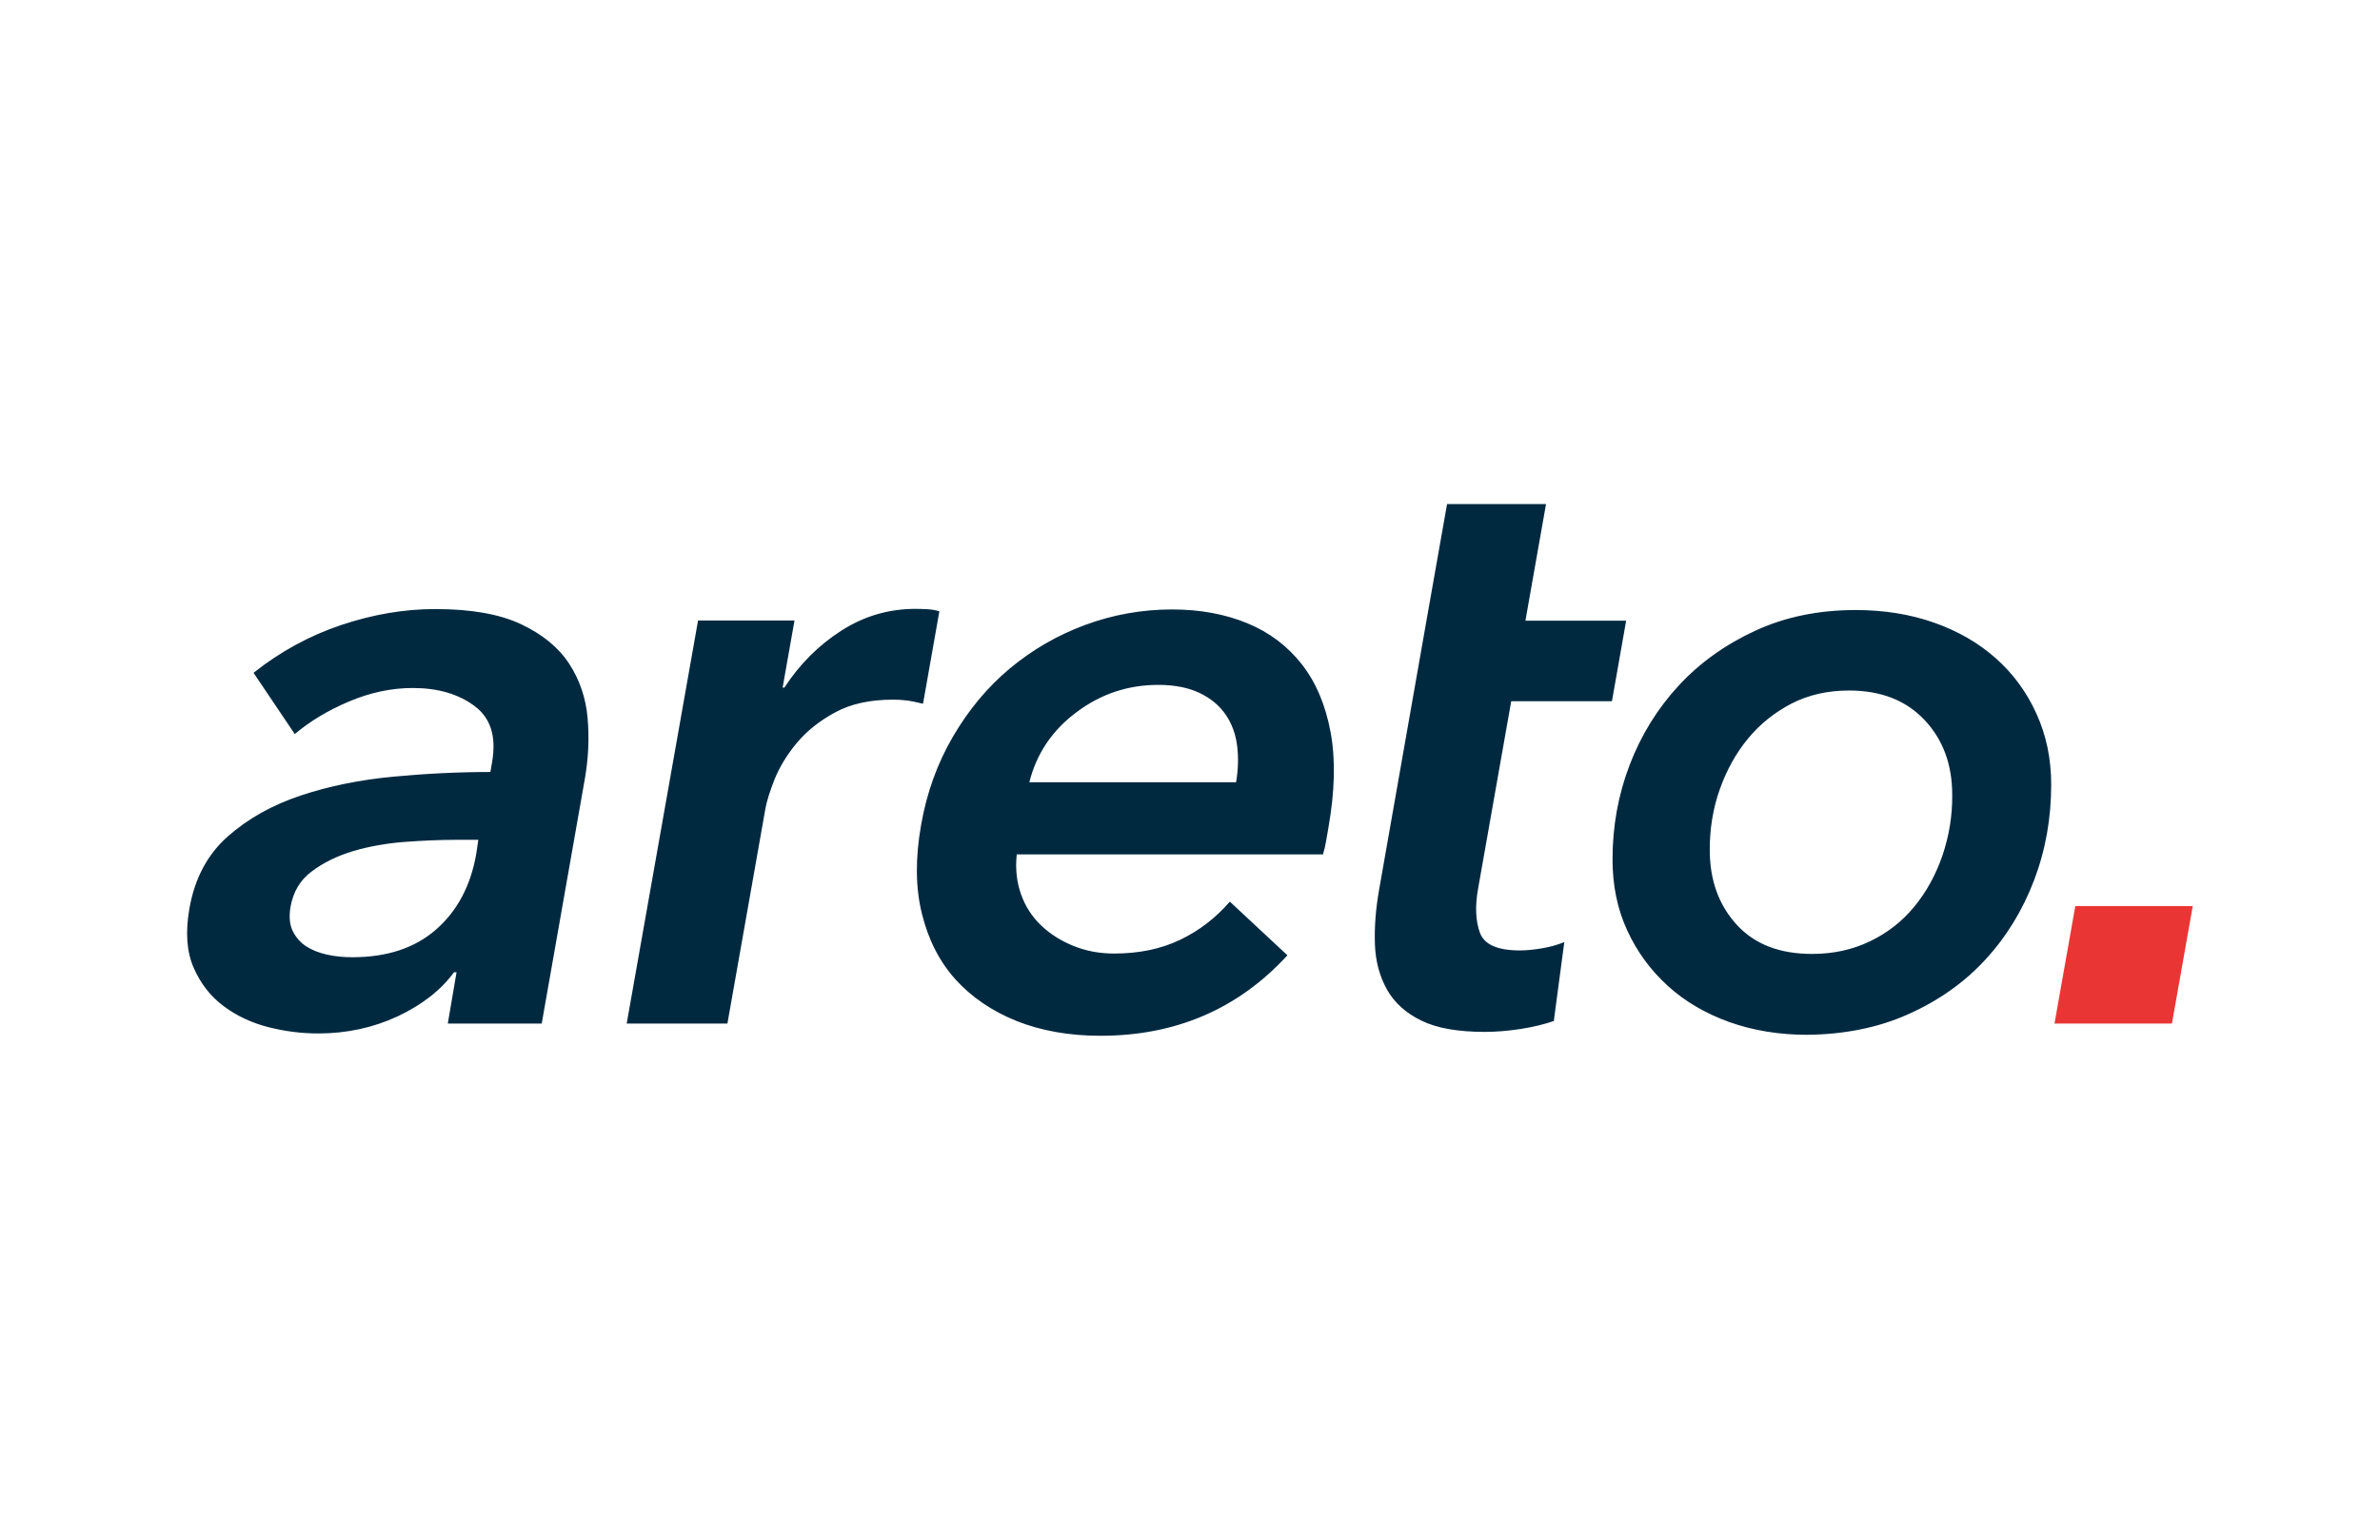 <?xml version="1.0" encoding="utf-8"?>
<!-- Generator: Adobe Illustrator 27.9.0, SVG Export Plug-In . SVG Version: 6.00 Build 0)  -->
<svg version="1.1" id="Layer_1" xmlns="http://www.w3.org/2000/svg" xmlns:xlink="http://www.w3.org/1999/xlink" x="0px" y="0px"
	 viewBox="0 0 1224 792" style="enable-background:new 0 0 1224 792;" xml:space="preserve">
<style type="text/css">
	.st0{fill:#EA3535;}
	.st1{fill:#002940;}
</style>
<g>
	<polygon class="st0" points="1127.7,466.1 1067.3,466.1 1056.6,526.5 1117,526.5 	"/>
	<g>
		<path class="st1" d="M998.9,440.3c-3.5,10-8.3,18.7-14.5,26.2c-6.2,7.5-13.7,13.4-22.7,17.7c-8.9,4.3-18.8,6.5-29.8,6.5
			c-16.7,0-29.6-5-38.8-15.1c-9.2-10.1-13.8-22.9-13.8-38.5c0-11,1.7-21.4,5.2-31.2c3.5-9.8,8.3-18.5,14.5-26
			c6.2-7.5,13.7-13.5,22.4-18c8.8-4.5,18.6-6.7,29.6-6.7c16.4,0,29.3,5.1,38.8,15.2c9.5,10.1,14.2,22.9,14.2,38.5
			C1004.1,419.9,1002.3,430.3,998.9,440.3 M981.2,521.8c15.5-6.9,28.8-16.2,39.7-28c10.9-11.8,19.3-25.5,25.2-41
			c5.9-15.5,8.8-31.9,8.8-49.2c0-13.2-2.5-25.4-7.6-36.5c-5-11.1-12-20.6-20.9-28.5c-8.9-7.9-19.5-14-31.7-18.3
			c-12.2-4.3-25.7-6.5-40.3-6.5c-19,0-36.2,3.5-51.6,10.6c-15.4,7.1-28.6,16.5-39.5,28.3c-10.9,11.8-19.3,25.4-25.2,40.8
			c-5.9,15.4-8.8,31.6-8.8,48.5c0,13.5,2.5,25.7,7.6,36.7c5,10.9,12,20.4,20.9,28.5c8.9,8.1,19.5,14.2,31.7,18.6
			c12.2,4.3,25.5,6.5,39.9,6.5C948.4,532.1,965.7,528.7,981.2,521.8 M726.3,360.8l-17,96.6c-1.8,10.1-2.5,19.5-2.2,28.3
			c0.3,8.8,2.4,16.5,6.2,23.3c3.8,6.8,9.7,12.1,17.7,16c7.9,3.9,18.8,5.8,32.6,5.8c5.8,0,11.9-0.5,18.4-1.5c6.5-1,12.2-2.4,17.1-4.1
			l5.4-40.6c-3.4,1.4-7.2,2.5-11.4,3.2c-4.2,0.7-8,1.1-11.4,1.1c-11.5,0-18.4-3-20.6-9.1c-2.2-6-2.6-13.7-0.9-22.9l17-96.2H829
			l7.3-41.4h-51.8l10.6-60h-50.9l-10.6,60 M684.3,376.6c-2.6-13.9-7.5-25.6-14.8-34.9c-7.3-9.3-16.6-16.4-28-21.1
			c-11.4-4.7-24.3-7.1-38.7-7.1c-15.5,0-30.5,2.7-44.8,8c-14.3,5.3-27.2,12.8-38.7,22.4c-11.5,9.6-21.2,21.3-29.2,35
			c-8,13.7-13.5,28.8-16.4,45.5c-3,17-2.9,32.1,0.4,45.5c3.3,13.4,9,24.7,17.3,33.9c8.3,9.2,18.8,16.3,31.4,21.4
			c12.6,5,27,7.6,43.1,7.6c38.8,0,70.9-13.8,96.2-41.4l-29.6-27.6c-7.2,8.3-15.7,14.9-25.5,19.6c-9.8,4.7-21.1,7.1-34,7.1
			c-7.5,0-14.4-1.3-20.9-3.9c-6.4-2.6-12-6.1-16.7-10.6c-4.7-4.5-8.1-9.8-10.3-16c-2.2-6.2-3-13-2.2-20.5h157.5
			c0.7-2.3,1.2-4.6,1.6-6.9c0.4-2.3,0.8-4.6,1.2-6.9C686.5,406.9,686.9,390.5,684.3,376.6 M529.4,402.3c3.7-14.7,11.8-26.7,24.3-36
			c12.4-9.3,26.4-14,42-14c8.3,0,15.4,1.4,21.1,4.1c5.7,2.7,10.2,6.4,13.4,11c3.2,4.6,5.2,9.9,6,16c0.8,6,0.6,12.4-0.5,19H529.4z
			 M322.3,526.5h51.8l19.6-110.9c0.7-3.7,2.3-8.8,4.8-15.1c2.6-6.3,6.4-12.5,11.5-18.6c5.1-6,11.6-11.2,19.6-15.5
			c7.9-4.3,17.8-6.5,29.6-6.5c2.3,0,4.6,0.1,7,0.4c2.4,0.3,5.2,0.9,8.5,1.7l8.4-47.5c-1.6-0.6-3.6-0.9-5.8-1.1
			c-2.3-0.1-4.4-0.2-6.4-0.2c-13.8,0-26.5,3.7-38.2,11.2c-11.7,7.5-21.5,17.3-29.3,29.3h-0.9l6.1-34.5h-49.6L322.3,526.5z
			 M244.9,439.4c-2.9,16.4-9.8,29.3-20.7,38.8c-10.9,9.5-25.2,14.2-43.1,14.2c-4.3,0-8.6-0.4-12.7-1.3c-4.2-0.9-7.8-2.3-10.9-4.3
			c-3.1-2-5.4-4.7-7-8c-1.6-3.3-1.9-7.4-1.1-12.3c1.4-7.8,5-13.9,11-18.3c6-4.5,13-7.9,21.2-10.4c8.2-2.4,17-4,26.3-4.7
			c9.3-0.7,18.2-1.1,26.5-1.1h11.6L244.9,439.4z M230.3,526.5h48.3l22.2-126c1.8-10.4,2.3-20.7,1.4-31.1c-0.9-10.4-4.1-19.7-9.5-28
			c-5.4-8.3-13.7-15.1-24.7-20.3c-11-5.2-25.7-7.8-44.2-7.8c-15.8,0-31.9,2.7-48.3,8.2c-16.4,5.5-31.4,13.7-45.1,24.6l21.2,31.5
			c7.8-6.6,17.1-12.2,28-16.8c10.9-4.6,21.8-6.9,32.7-6.9c12.9,0,23.5,3.1,31.8,9.3c8.3,6.2,11.2,15.7,9,28.7l-0.9,5.2
			c-16.1,0-32.7,0.8-49.8,2.4c-17.1,1.6-33,4.8-47.7,9.7c-14.7,4.9-27.2,11.9-37.6,21.1c-10.4,9.2-17,21.6-19.7,37.1
			c-2.1,12.1-1.4,22.2,2.2,30.4c3.6,8.2,8.7,14.8,15.5,19.8c6.7,5,14.4,8.6,23.1,10.8c8.7,2.2,17.2,3.2,25.5,3.2
			c14.7,0,28.3-3,40.8-8.8c12.5-5.9,22.2-13.4,29-22.7h1.3L230.3,526.5z"/>
	</g>
</g>
</svg>
